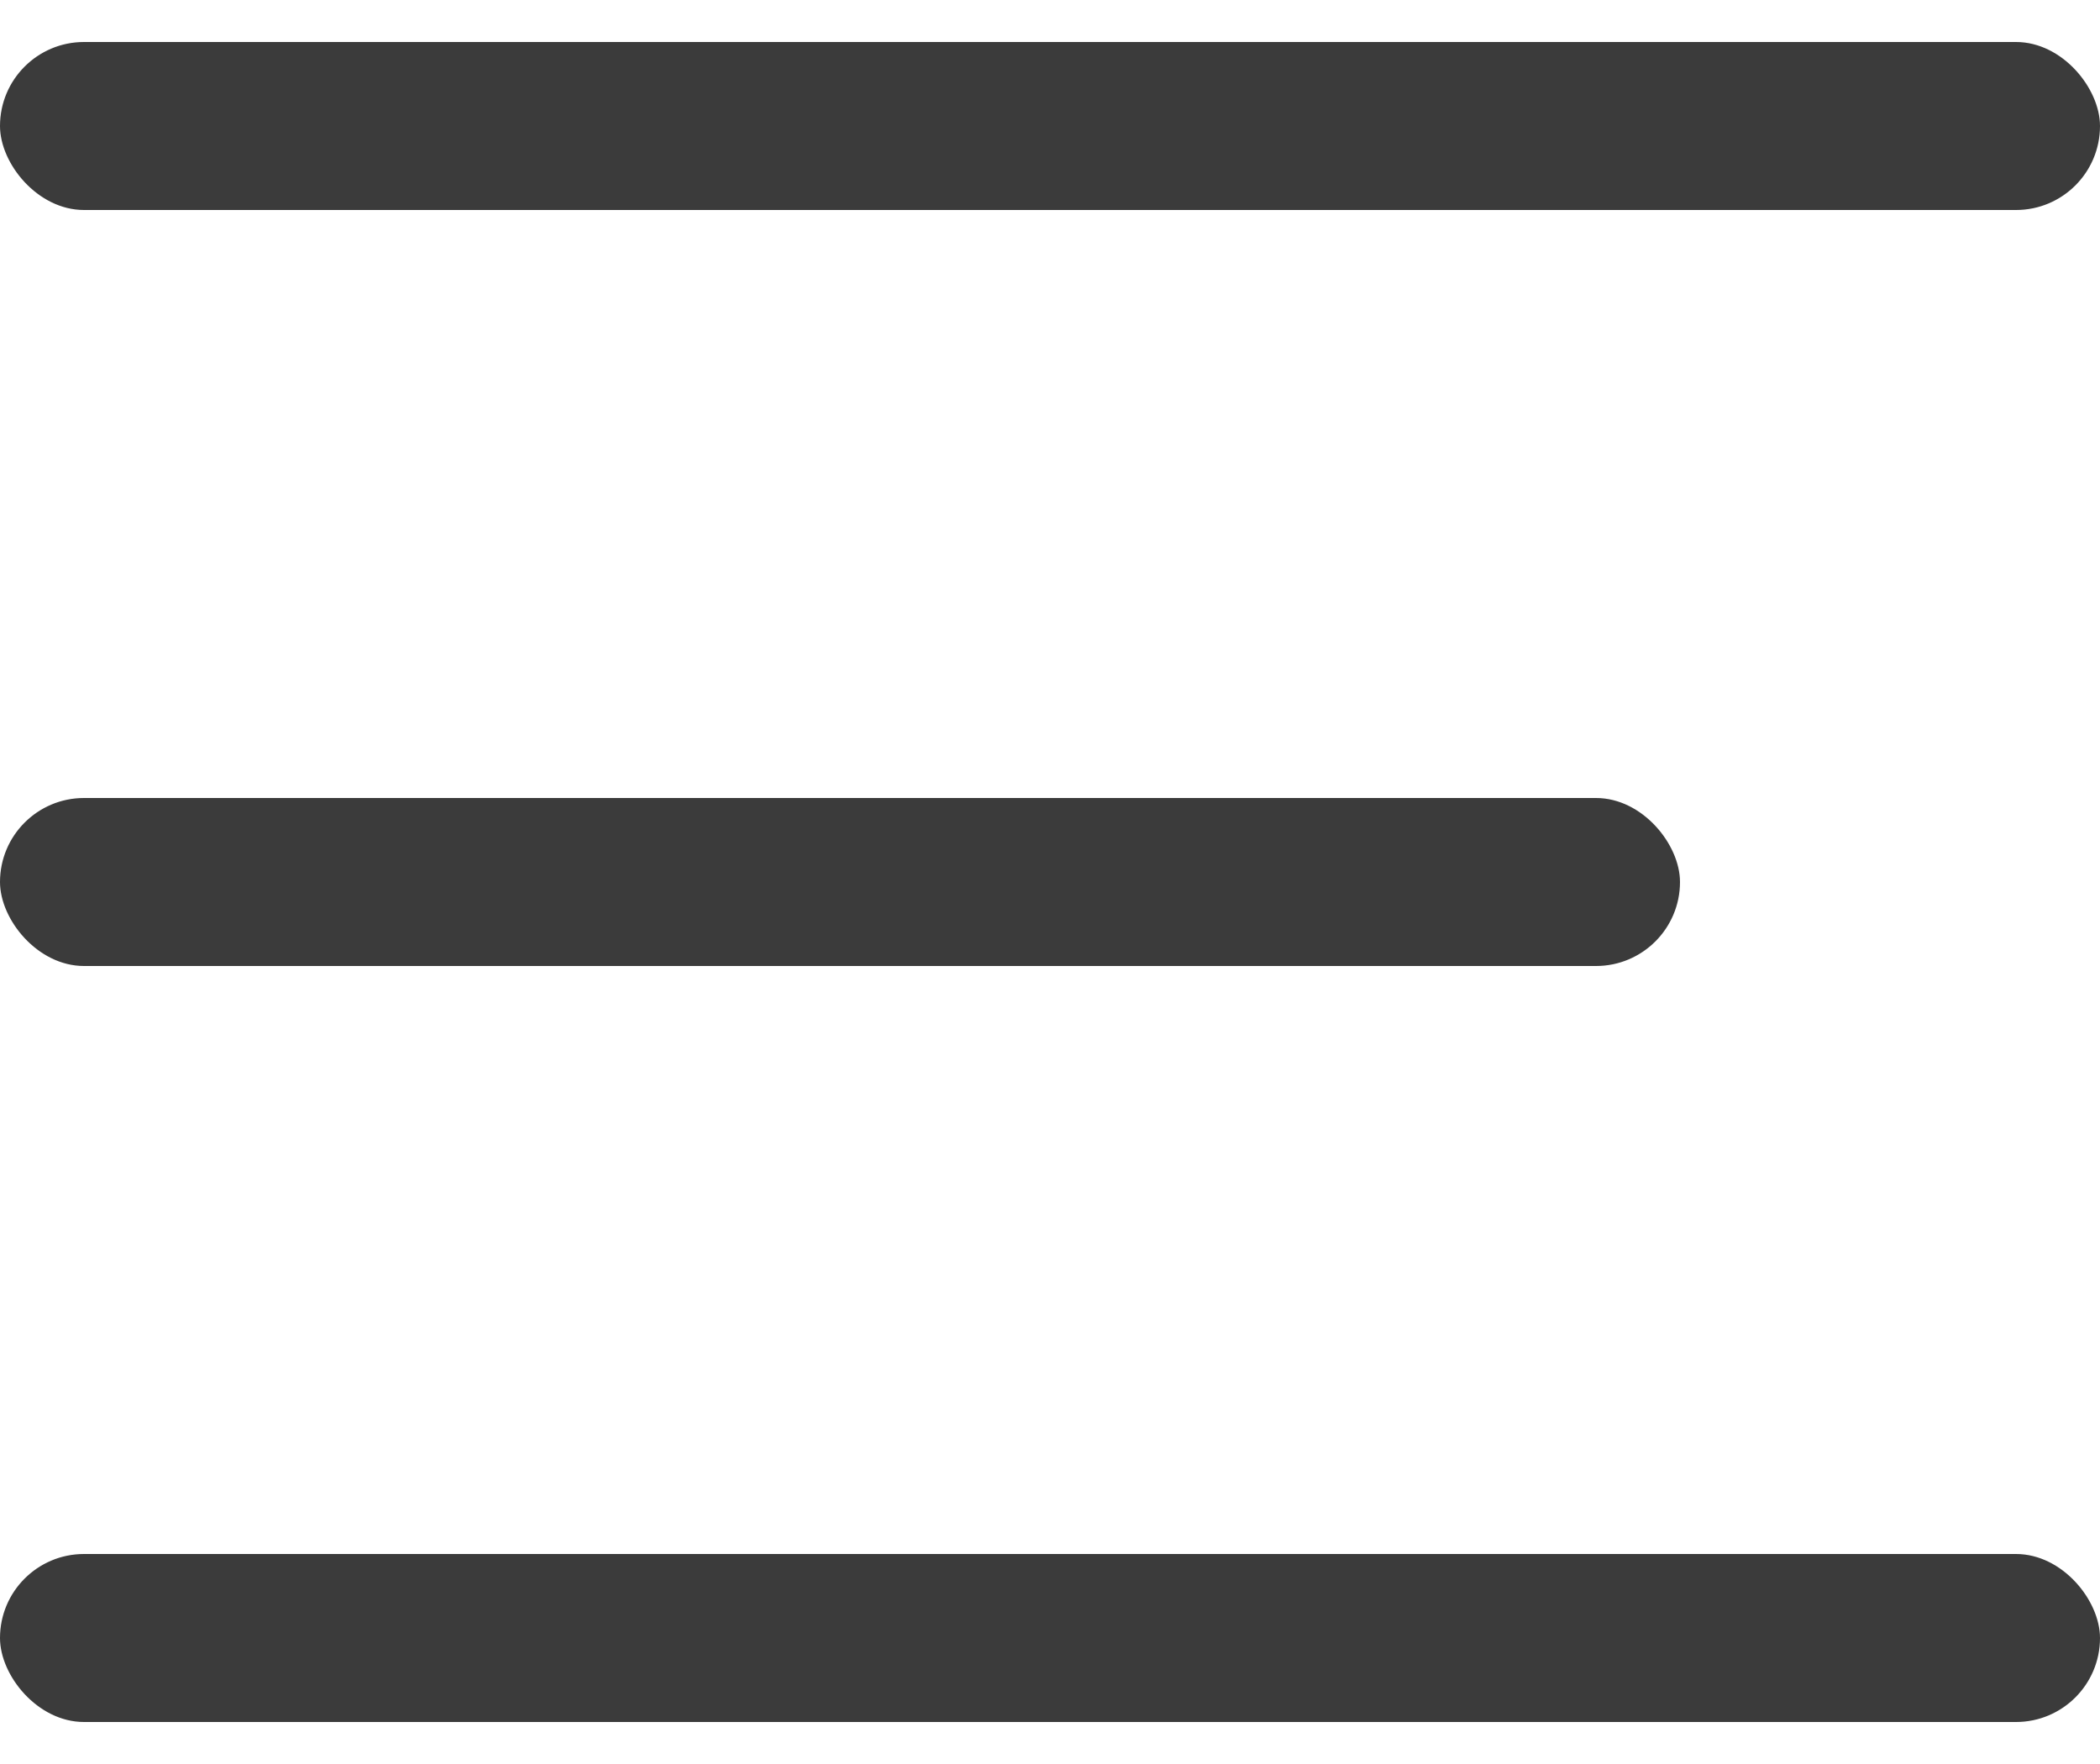 <?xml version="1.0" encoding="UTF-8"?> <svg xmlns="http://www.w3.org/2000/svg" width="25" height="21" viewBox="0 0 25 21" fill="none"><rect y="0.5" width="25" height="2" rx="1" fill="#3B3B3B"></rect><rect y="9.5" width="20" height="2" rx="1" fill="#3B3B3B"></rect><rect y="18.5" width="25" height="2" rx="1" fill="#3B3B3B"></rect></svg> 